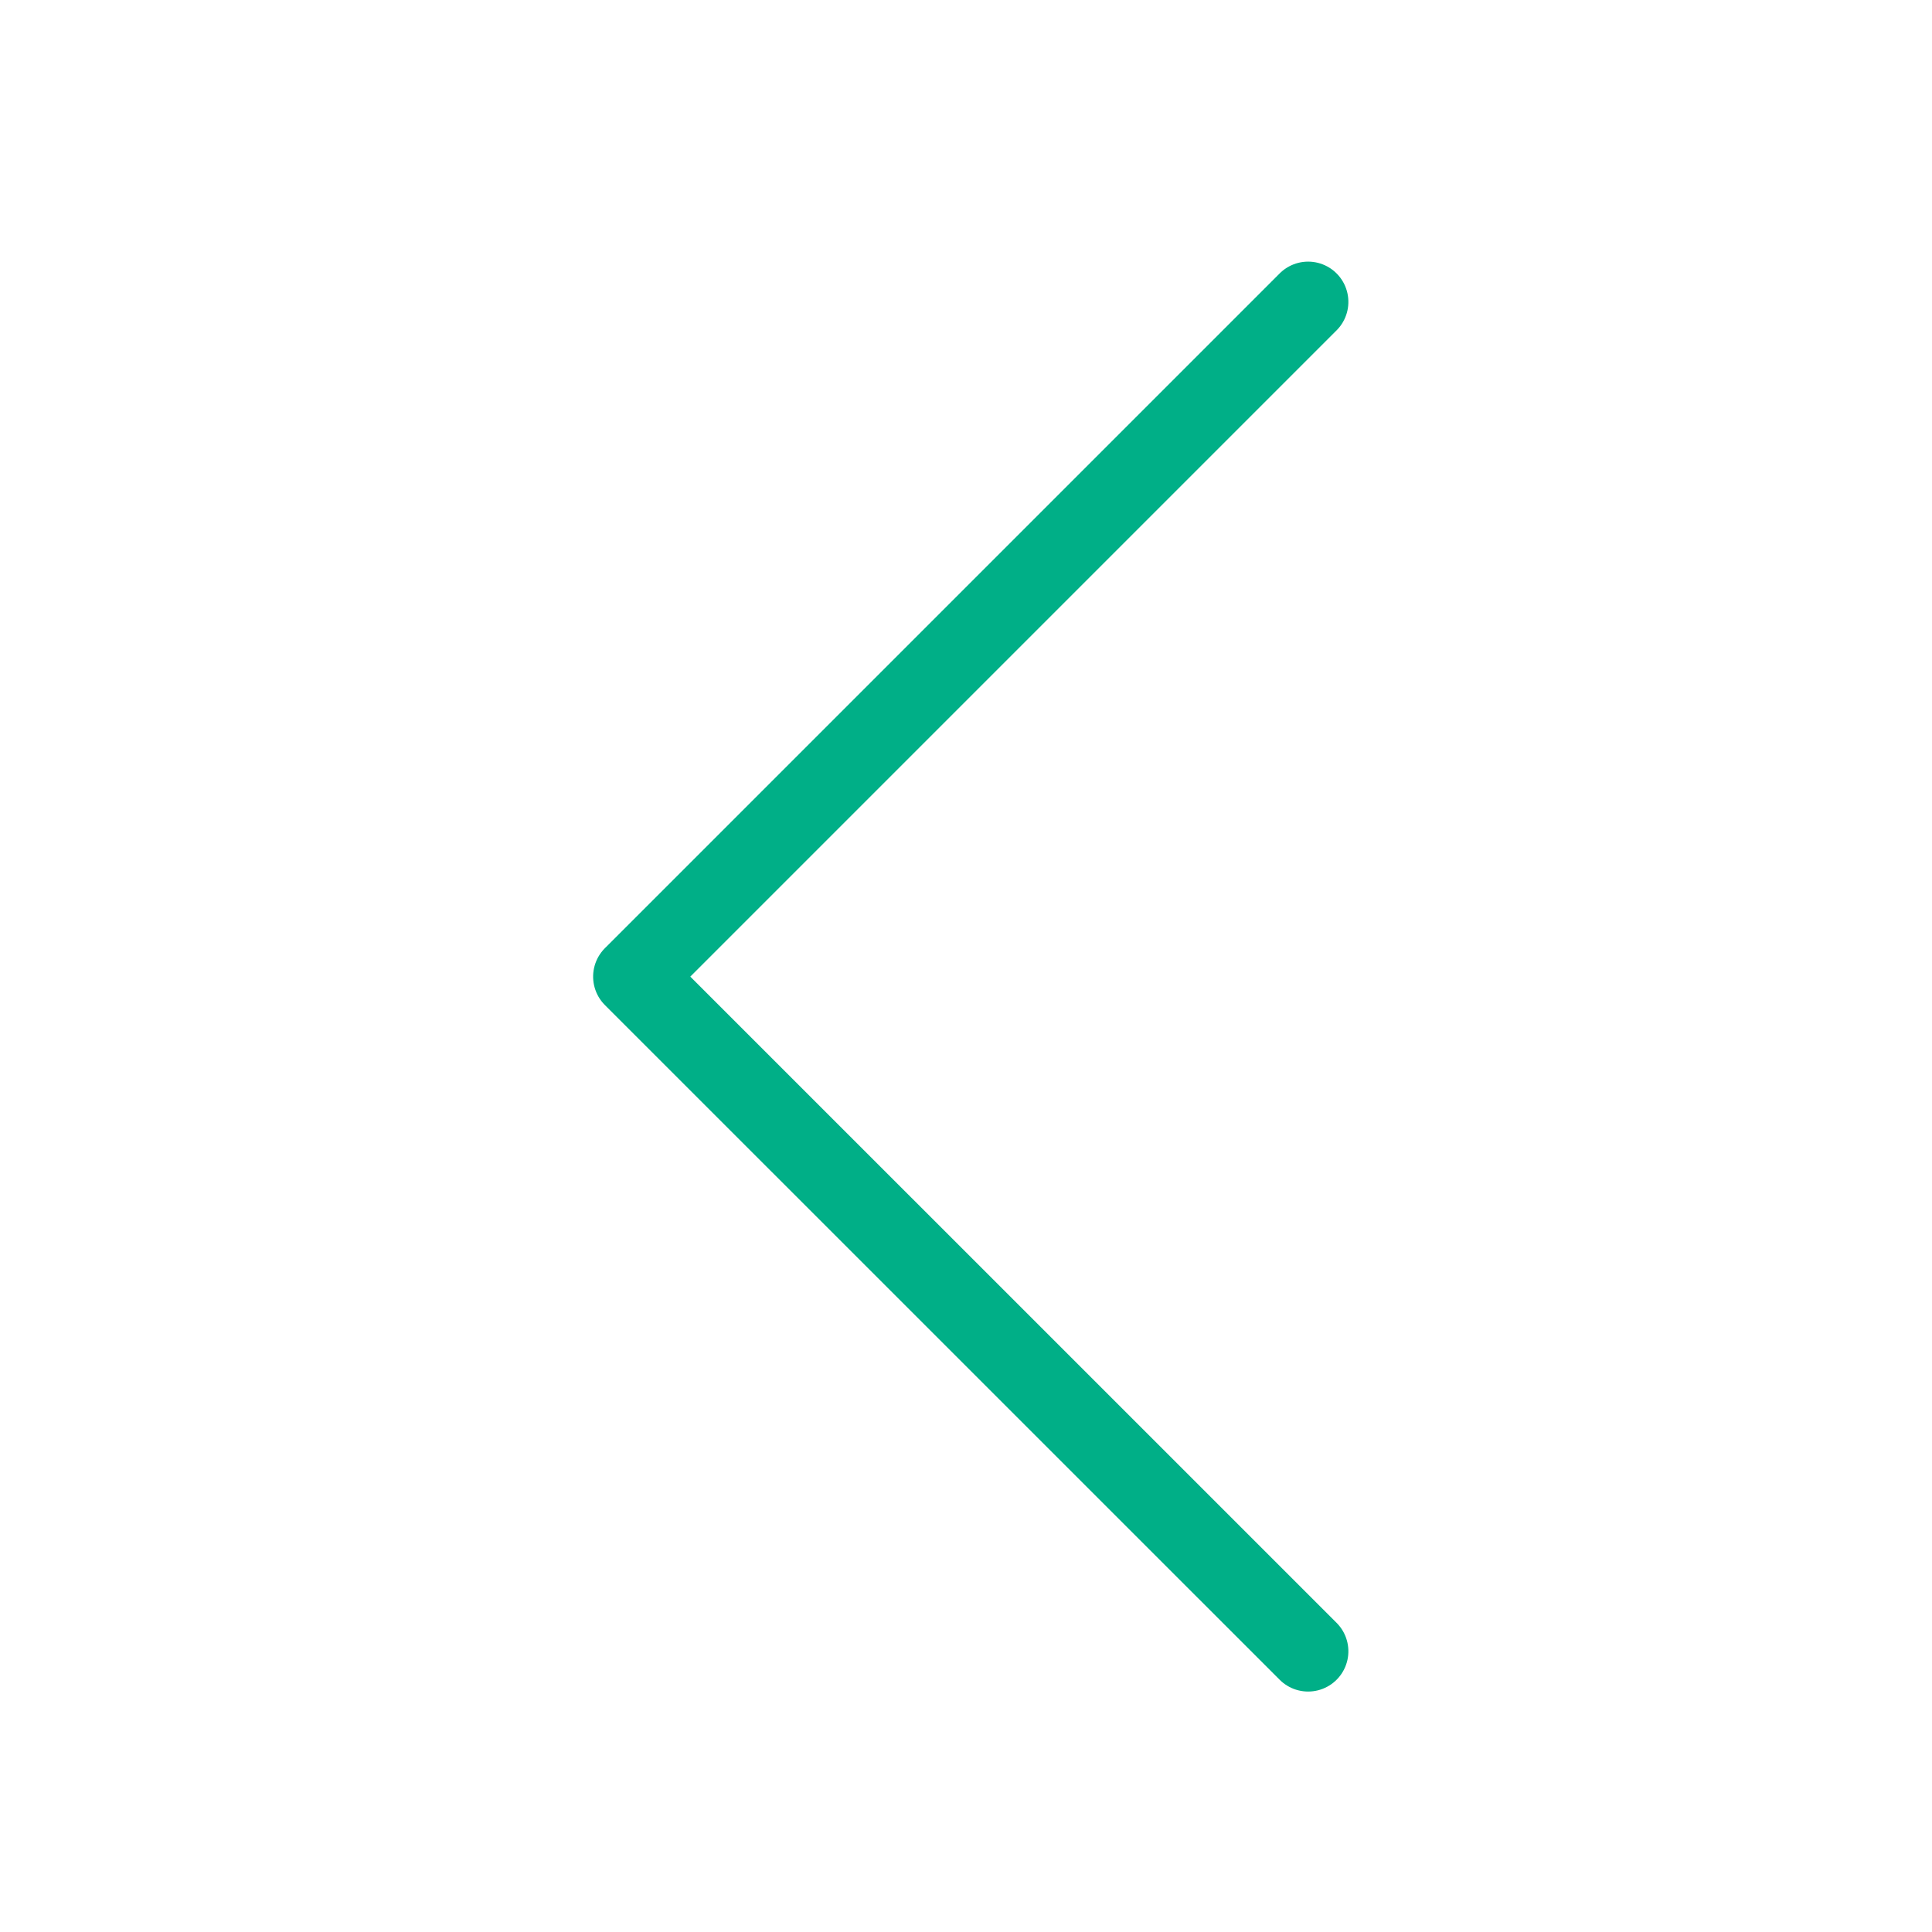 <svg xmlns="http://www.w3.org/2000/svg" width="48" height="48" viewBox="0 0 48 48">
  <g id="Icon-Arrow-previous" transform="translate(3505 -430) rotate(90)">
    <rect id="Rectangle_1959" data-name="Rectangle 1959" width="48" height="48" transform="translate(430 3457)" fill="#f7f7f7" opacity="0"/>
    <path id="Path_1692" data-name="Path 1692" d="M-23650.445-20527.65l16.764,16.764,16.762-16.764" transform="translate(24087.945 24000.15)" fill="none" stroke="#00AF87" stroke-linecap="round" stroke-linejoin="round" stroke-width="2"/>
  </g>
</svg>
